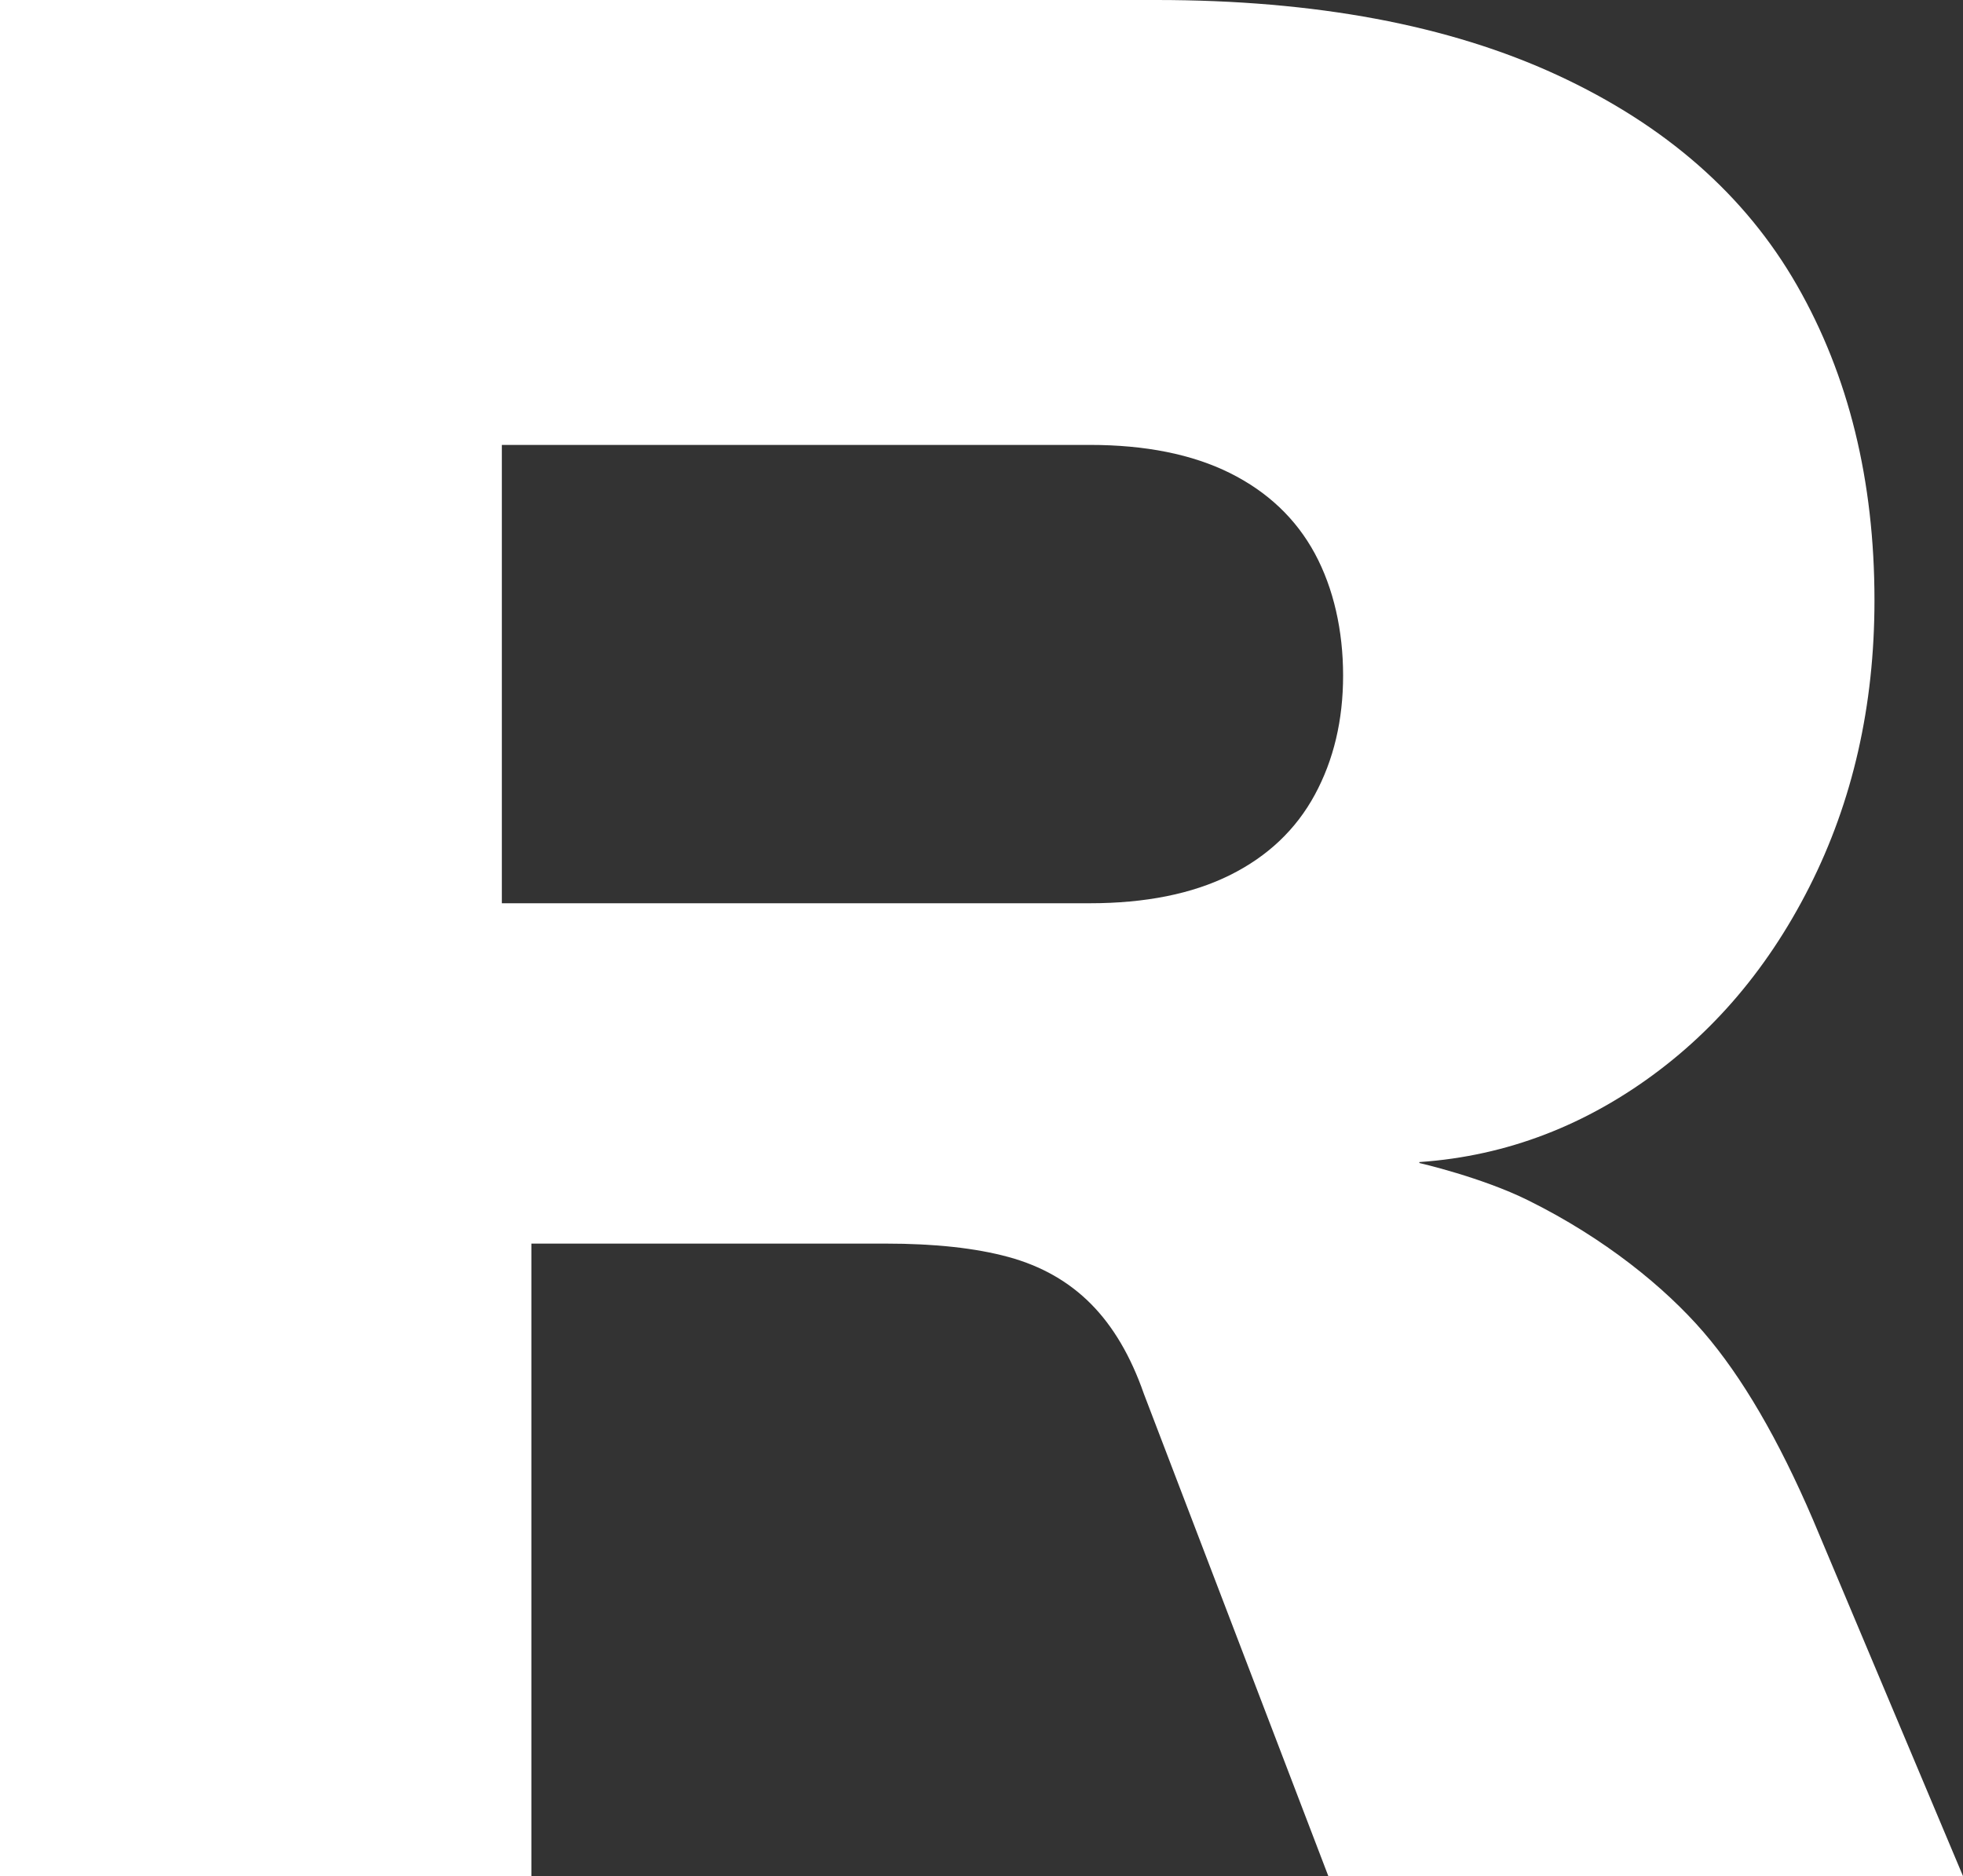 <?xml version="1.0" encoding="UTF-8"?> <svg xmlns="http://www.w3.org/2000/svg" xmlns:xlink="http://www.w3.org/1999/xlink" viewBox="0 0 496 474" width="496" height="474" fill="none"><rect x="0" y="0" width="496" height="474" fill="#333333" stroke="none"/><path id="path" d="M0 474L0 0L292.148 0C332.344 0 366.118 6.327 393.467 18.962C420.816 31.596 441.02 49.331 454.061 72.108C467.12 94.904 473.631 121.438 473.631 151.673C473.631 178.304 468.14 202.461 457.159 224.126C446.177 245.791 431.252 262.835 412.403 275.259C393.537 287.682 372.928 293.875 350.56 293.875L320.095 293.875L358.638 250.545L358.638 293.837C358.638 293.837 374.371 297.441 386.128 303.27C405.487 312.856 420.693 325.279 430.425 336.553C440.158 347.845 449.38 363.644 458.091 383.947L496 474L335.635 474L289.015 352.121C285.706 342.63 281.254 335.077 275.657 329.44C270.061 323.803 263.127 319.854 254.837 317.591C246.548 315.329 236.2 314.198 223.757 314.198L93.857 314.198L93.857 228.21L275.358 228.21C289.438 228.21 301.247 225.832 310.786 221.097C320.307 216.361 327.452 209.593 332.222 200.793C336.991 191.993 339.367 181.947 339.367 170.654C339.367 159.361 336.973 148.644 332.222 139.844C327.452 131.044 320.307 124.276 310.786 119.521C301.247 114.785 289.438 112.408 275.358 112.408L126.803 112.408L126.803 287.778L134.265 288.449L134.265 473.981L0 474Z" fill="rgb(255,255,255)" fill-rule="nonzero"></path></svg> 